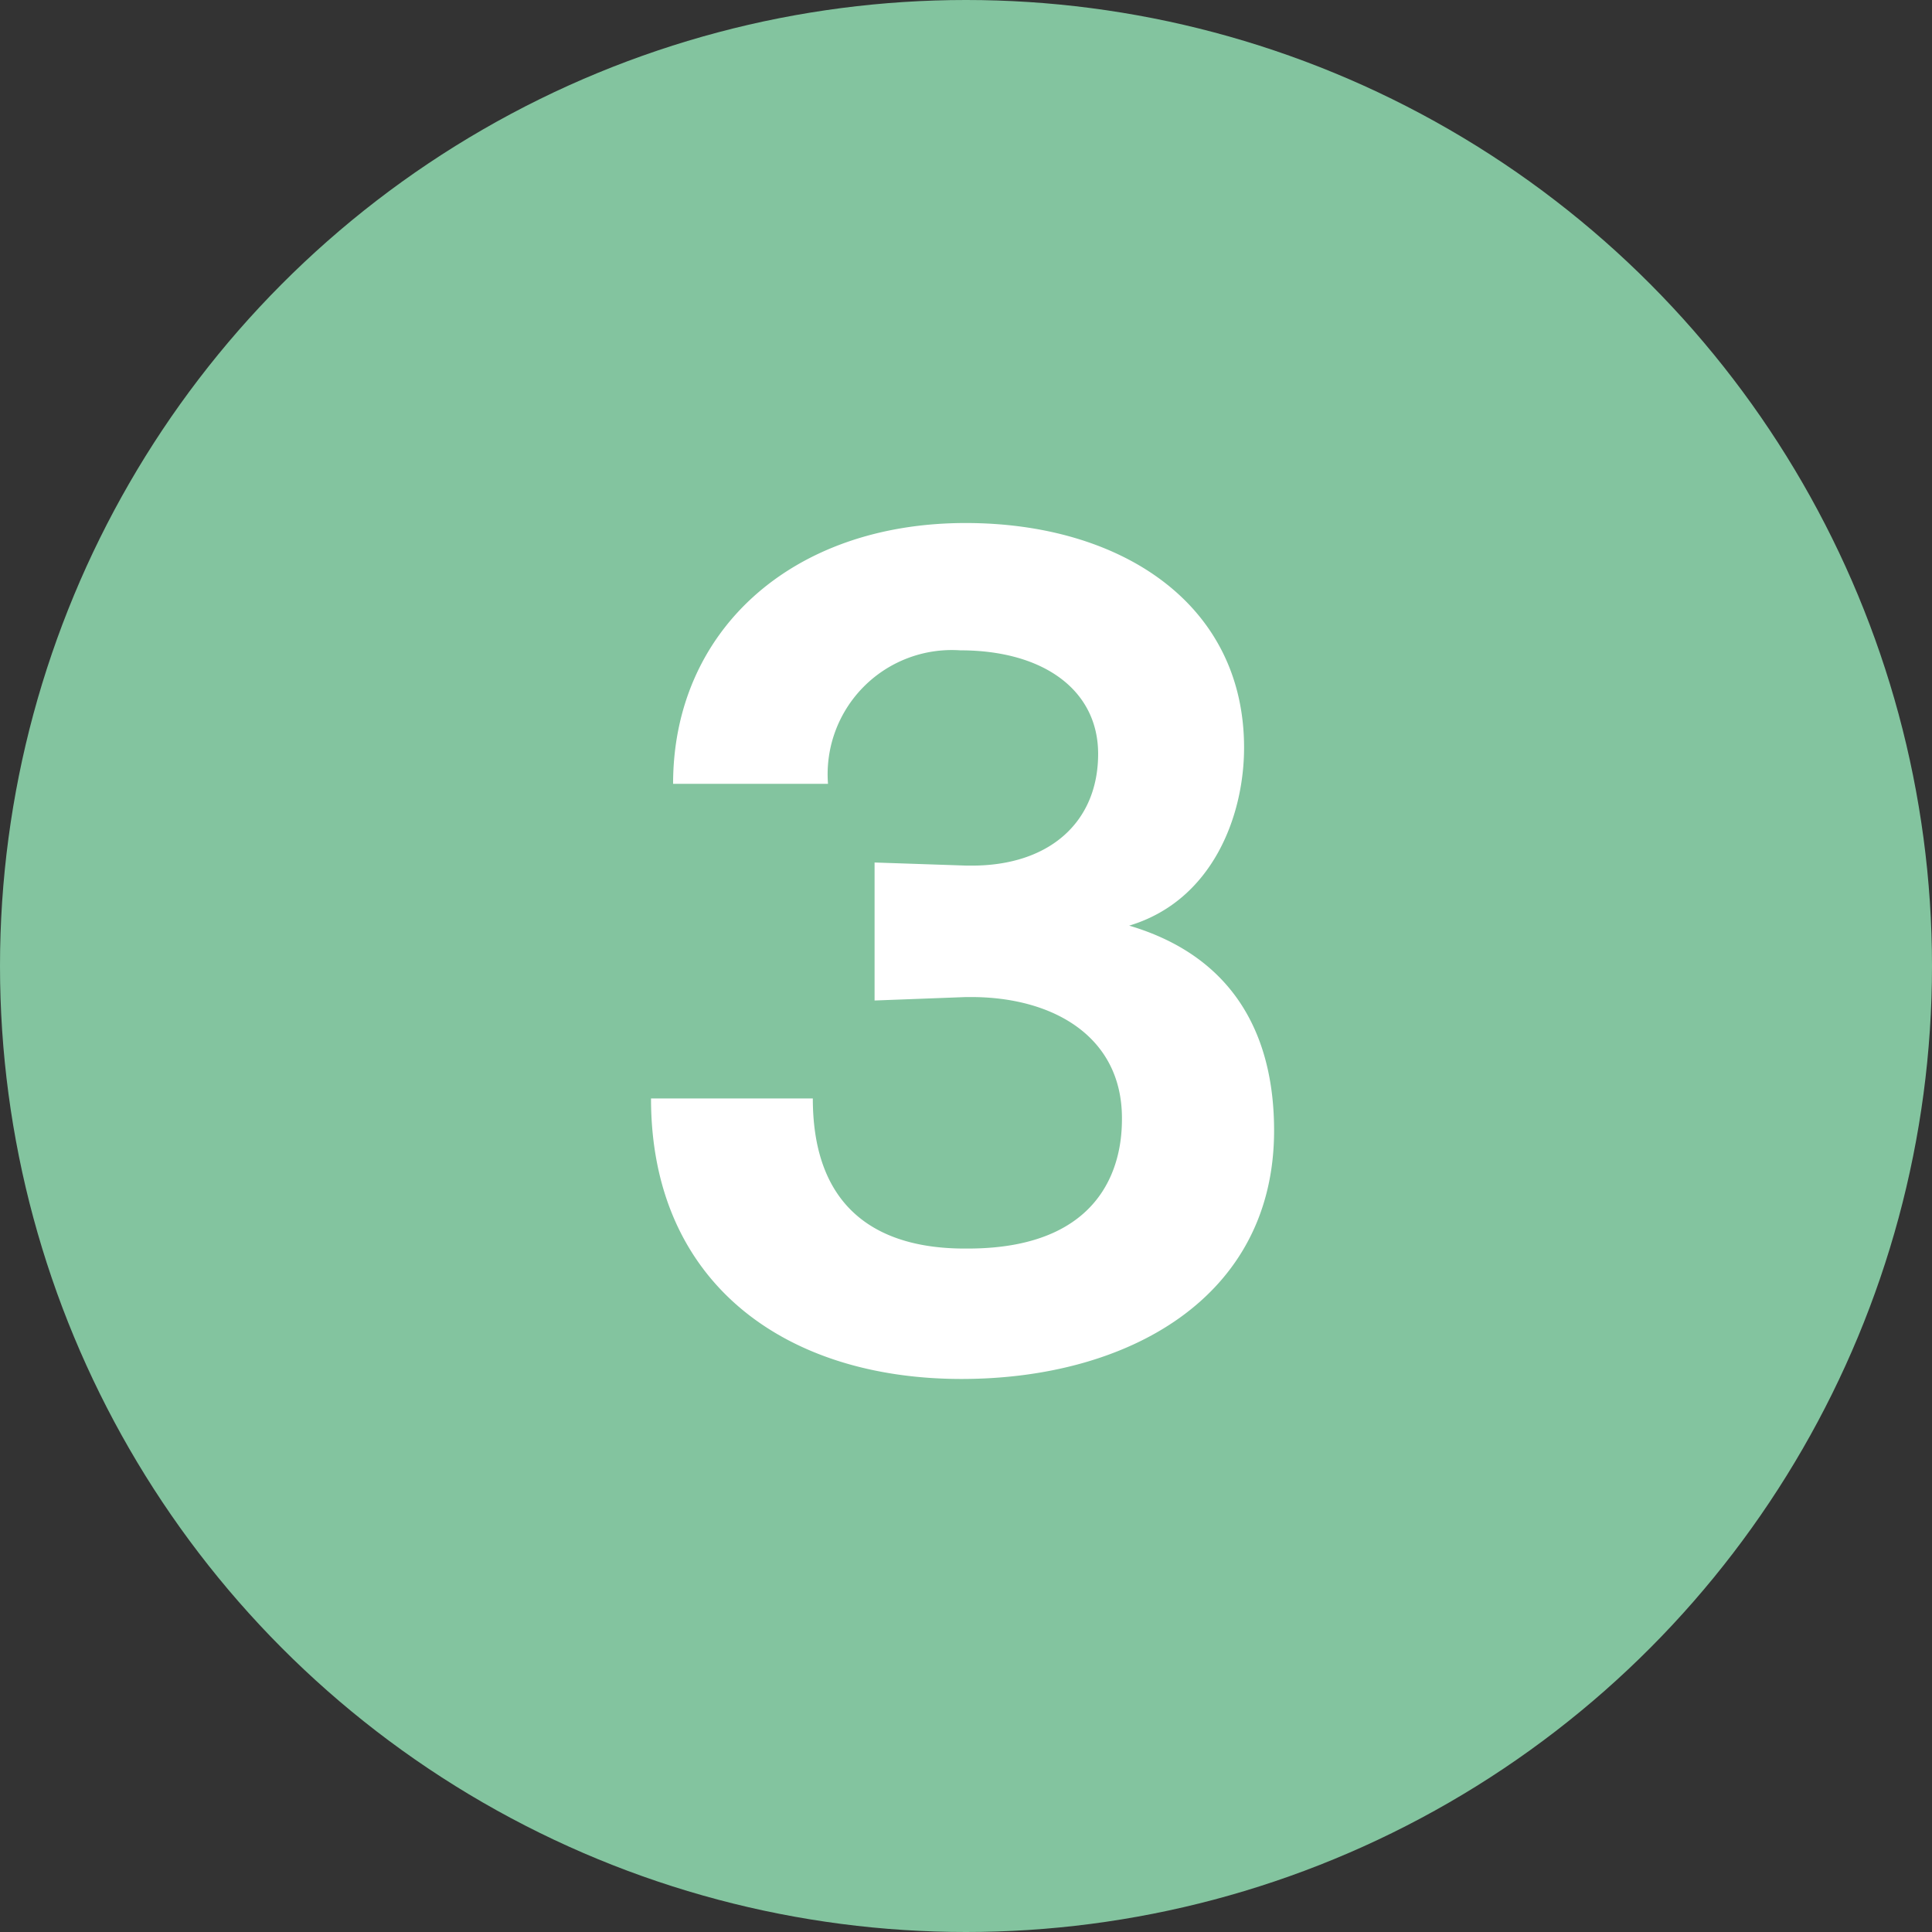 <svg xmlns="http://www.w3.org/2000/svg" width="56" height="56" viewBox="0 0 56 56"><rect x="0" y="0" width="56" height="56" fill="#333333" stroke="none"/><circle cx="28" cy="28" r="28" fill="#83c49f"/><path d="M23.56 31.84c0 3.3 2 4.35 4.4 4.35h.09c4.41 0 4.47-3.09 4.47-3.78 0-2.37-2-3.51-4.37-3.51H28l-2.65.1v-4l2.67.09h.15c2.25 0 3.66-1.26 3.66-3.24 0-1.83-1.56-3-4-3A3.6 3.6 0 0024 22.72h-4.49c0-4.41 3.41-7.56 8.48-7.56 4.5 0 8.07 2.34 8.07 6.51 0 2-.93 4.44-3.33 5.16 2.94.87 4.2 3.06 4.2 5.94 0 4.86-4.26 7.2-9.06 7.2-5.12 0-9-2.79-9-8.13z" fill="#fff"/></svg>